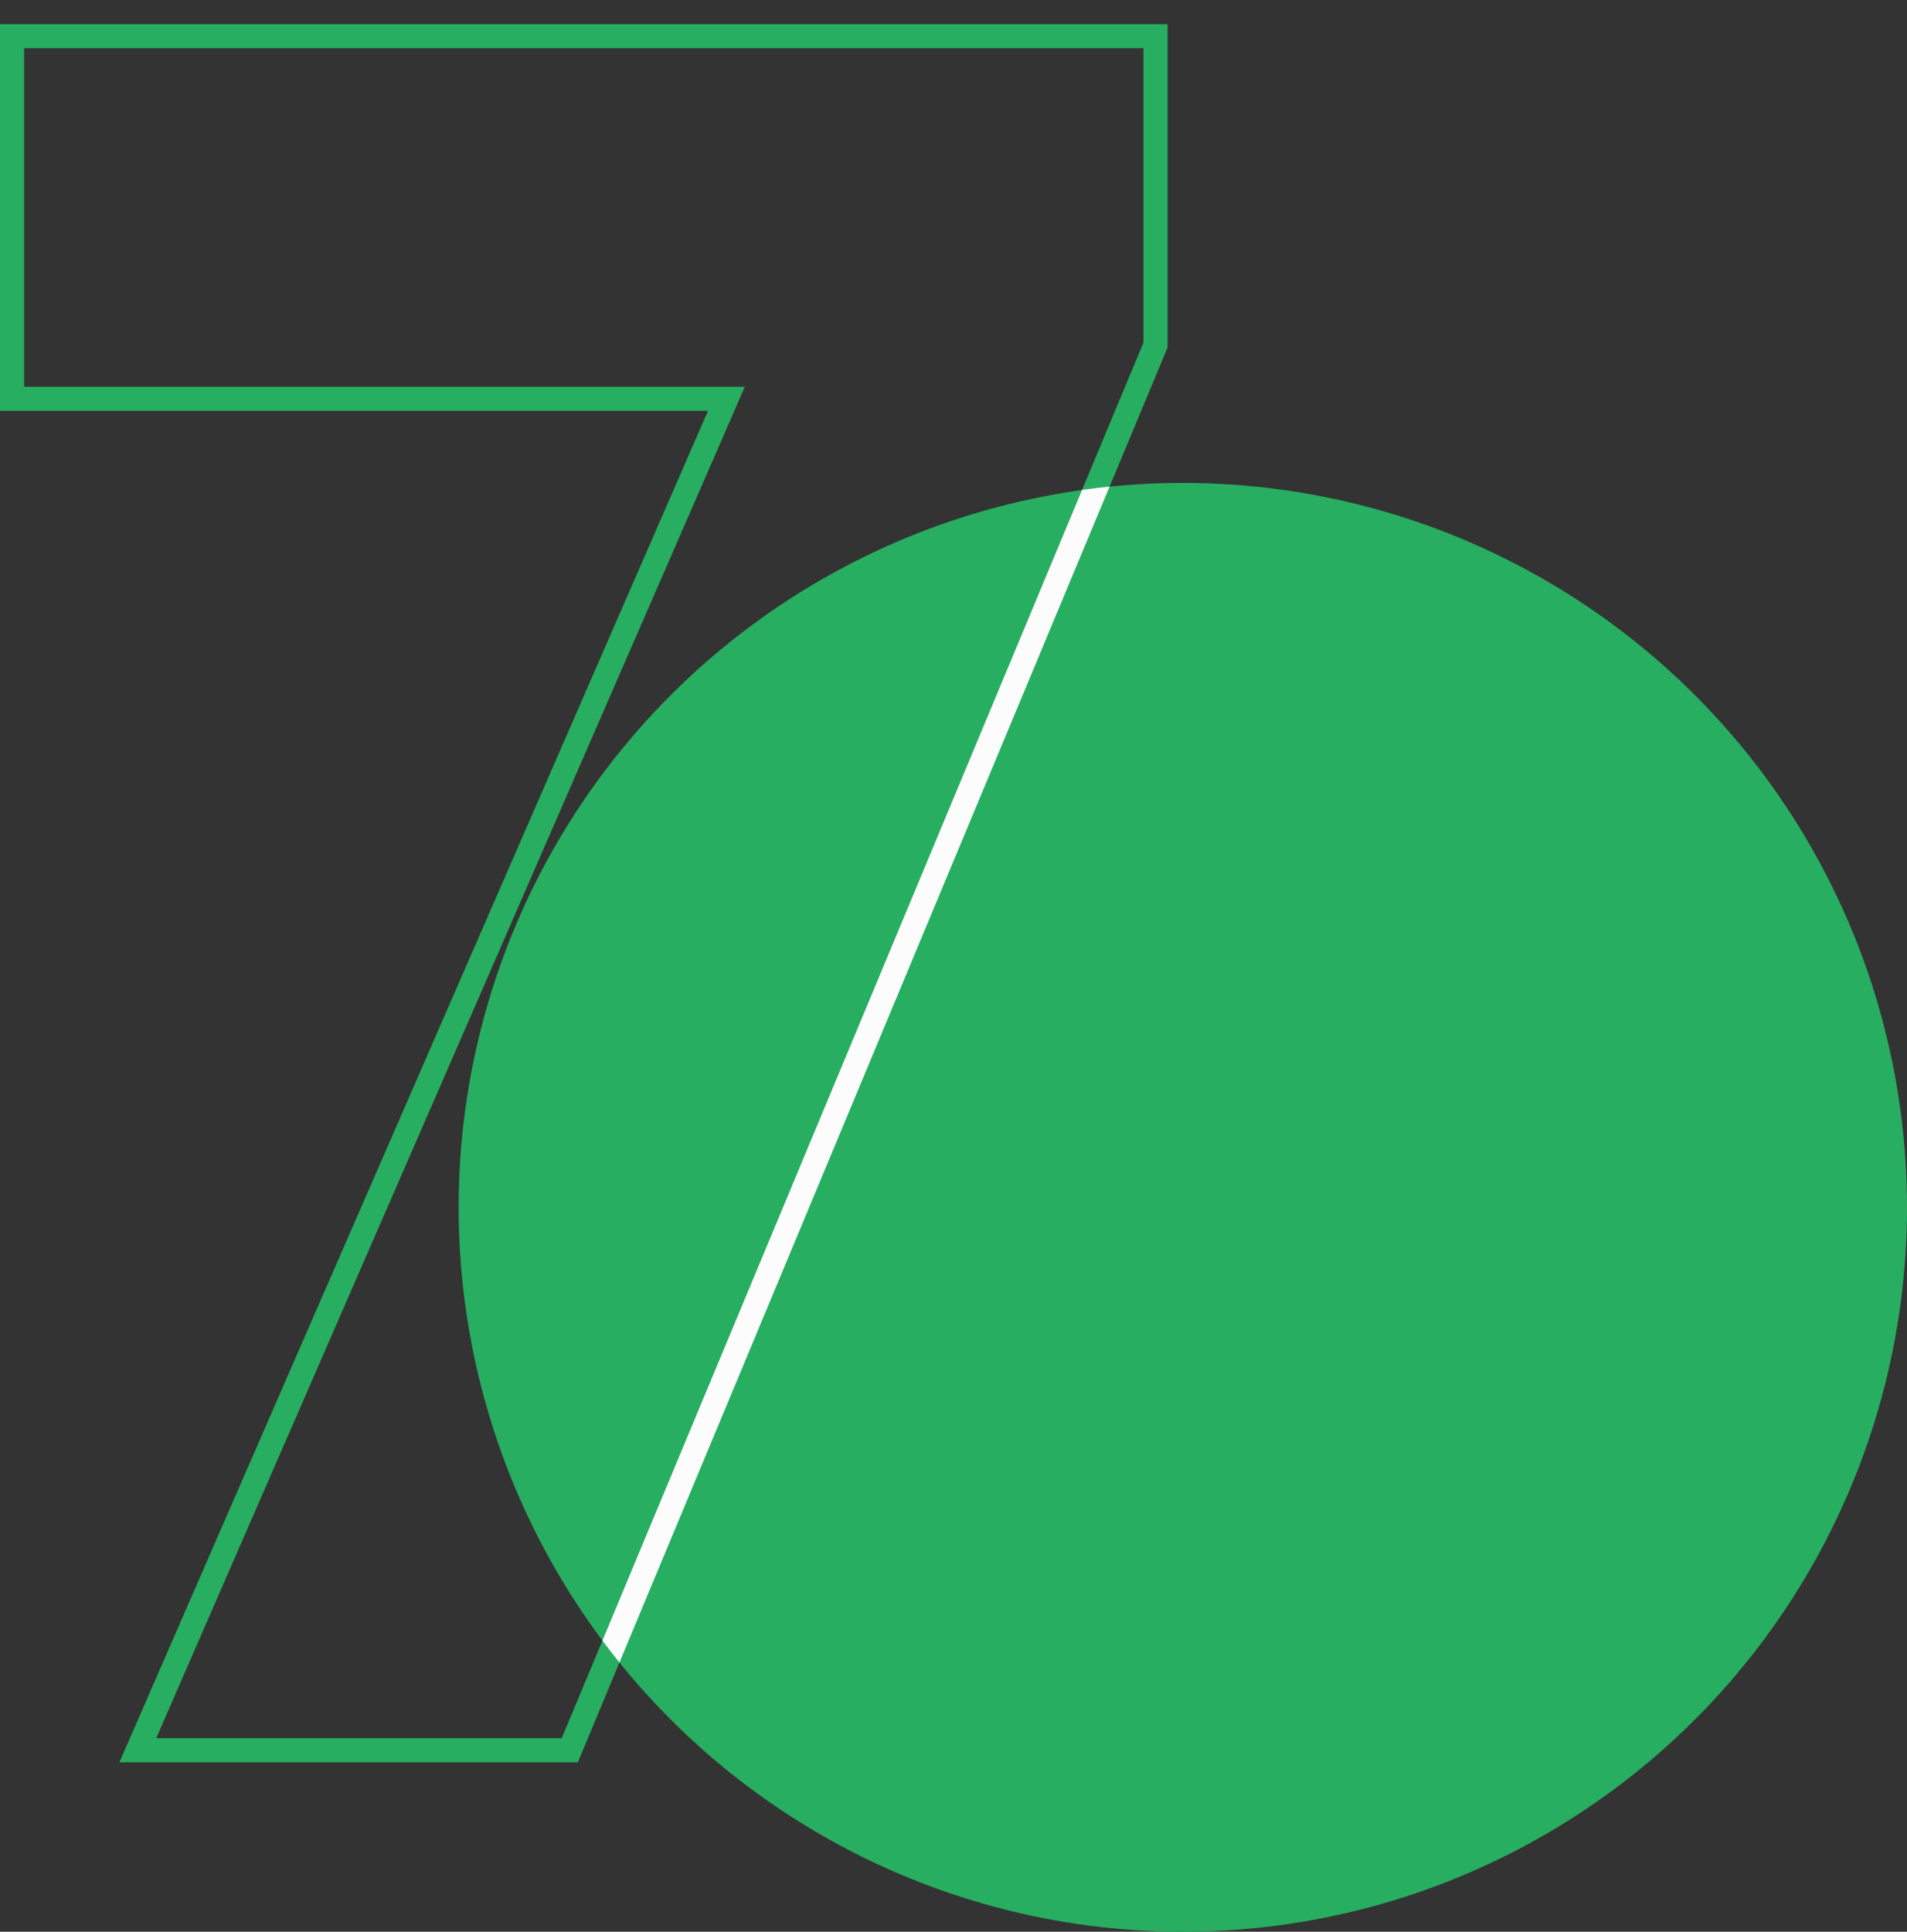 <svg width="79" height="80" viewBox="0 0 79 80" fill="none" xmlns="http://www.w3.org/2000/svg">
<rect x="0" y="0" width="79" height="80" fill="#333333" stroke="none"/>
<circle cx="49" cy="50" r="30" fill="#27AE60"/>
<path d="M47.83 14.384L47.868 14.292V14.192V2V1.5H47.368H1H0.5V2V16.016V16.516H1H30.093L6.014 71.784L5.709 72.484H6.472H23.272H23.605L23.733 72.176L47.83 14.384Z" stroke="#27AE60"/>
<path fill-rule="evenodd" clip-rule="evenodd" d="M45.966 20.151L25.661 68.851C25.421 68.553 25.186 68.251 24.956 67.944L44.826 20.288C45.204 20.235 45.584 20.19 45.966 20.151Z" fill="#FCFCFC"/>
</svg>
